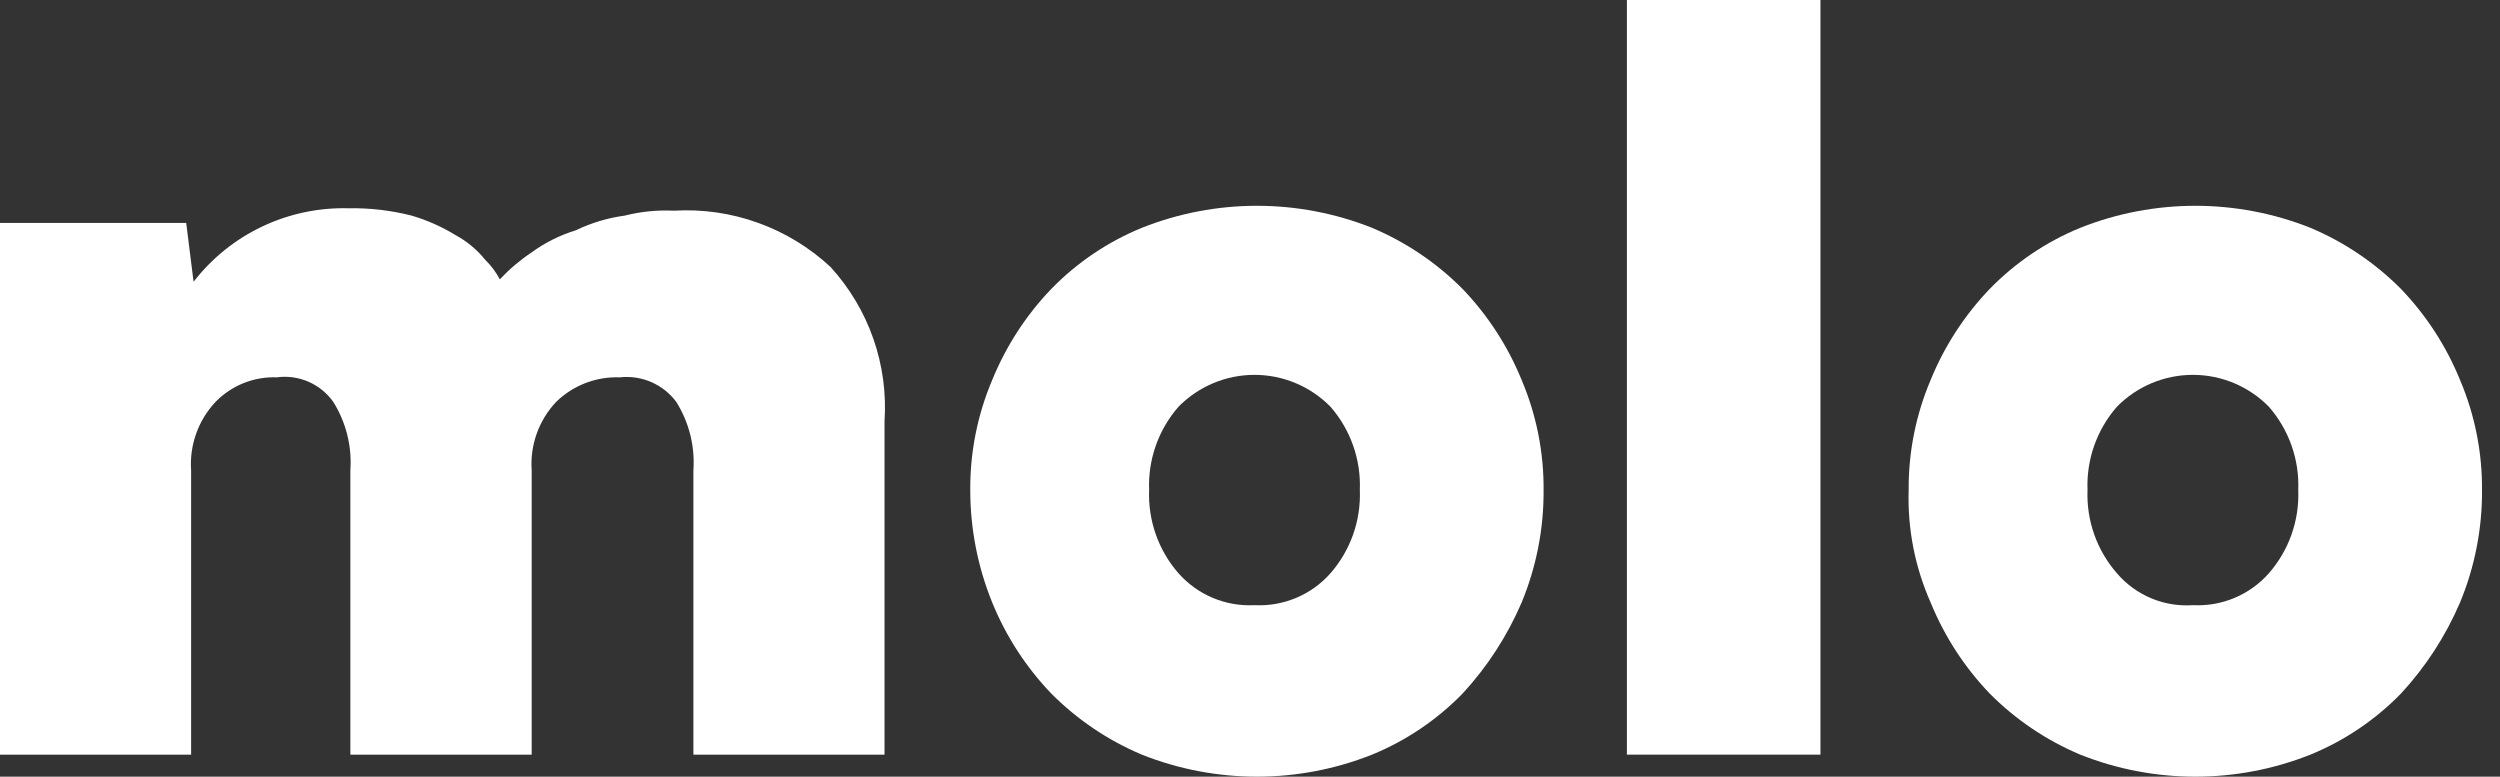 <svg xmlns="http://www.w3.org/2000/svg" width="103" height="32" viewBox="0 0 103 32" fill="none"><rect x="0" y="0" width="103" height="32" fill="#333333" stroke="none"/><g id="moloLogotype"><path id="Path 10" d="M0.101 9.186H7.672L7.975 11.609C8.724 10.641 9.689 9.863 10.794 9.337C11.899 8.811 13.111 8.552 14.334 8.58C15.219 8.563 16.102 8.665 16.959 8.883C17.598 9.071 18.209 9.343 18.776 9.691C19.242 9.944 19.654 10.287 19.987 10.7C20.229 10.937 20.434 11.209 20.593 11.508C20.987 11.089 21.427 10.716 21.905 10.397C22.456 9.996 23.07 9.689 23.722 9.489C24.359 9.182 25.041 8.977 25.741 8.883C26.401 8.716 27.081 8.648 27.76 8.681C28.938 8.61 30.118 8.779 31.229 9.179C32.34 9.578 33.358 10.198 34.221 11.003C35.001 11.858 35.6 12.863 35.982 13.956C36.364 15.049 36.52 16.207 36.442 17.363V31.091H28.568V19.381C28.638 18.388 28.39 17.398 27.861 16.555C27.595 16.2 27.241 15.919 26.834 15.742C26.427 15.565 25.981 15.498 25.54 15.546C25.056 15.528 24.575 15.608 24.124 15.781C23.673 15.955 23.261 16.218 22.915 16.555C22.561 16.931 22.288 17.376 22.114 17.863C21.94 18.349 21.869 18.866 21.905 19.381V31.091H14.435V19.381C14.505 18.388 14.258 17.398 13.729 16.555C13.47 16.191 13.118 15.905 12.708 15.727C12.299 15.549 11.849 15.486 11.407 15.546C10.939 15.528 10.473 15.609 10.038 15.783C9.603 15.957 9.21 16.22 8.883 16.555C8.529 16.931 8.256 17.376 8.083 17.863C7.909 18.349 7.838 18.866 7.874 19.381V31.091H0V9.186H0.101Z" fill="white"></path><path id="Path 11" d="M51.685 24.933C52.271 24.963 52.857 24.861 53.399 24.634C53.941 24.407 54.425 24.06 54.814 23.62C55.642 22.674 56.075 21.445 56.025 20.188C56.075 18.931 55.642 17.703 54.814 16.756C54.406 16.341 53.919 16.011 53.381 15.785C52.844 15.56 52.267 15.444 51.685 15.444C51.102 15.444 50.525 15.56 49.988 15.785C49.451 16.011 48.964 16.341 48.555 16.756C47.727 17.703 47.294 18.931 47.344 20.188C47.294 21.445 47.727 22.674 48.555 23.62C48.945 24.06 49.428 24.407 49.97 24.634C50.512 24.861 51.098 24.963 51.685 24.933ZM39.975 20.188C39.964 18.628 40.273 17.082 40.883 15.646C41.449 14.26 42.271 12.993 43.306 11.911C44.365 10.822 45.636 9.963 47.041 9.387C50.088 8.176 53.483 8.176 56.53 9.387C57.928 9.977 59.197 10.834 60.265 11.911C61.3 12.993 62.122 14.26 62.688 15.646C63.298 17.082 63.607 18.628 63.596 20.188C63.607 21.781 63.298 23.36 62.688 24.832C62.097 26.205 61.278 27.468 60.265 28.567C59.206 29.655 57.935 30.514 56.53 31.09C53.483 32.302 50.088 32.302 47.041 31.09C45.644 30.501 44.375 29.644 43.306 28.567C42.271 27.485 41.449 26.218 40.883 24.832C40.282 23.358 39.974 21.78 39.975 20.188Z" fill="white"></path><path id="Path 12" d="M67.028 0H75.003V31.091H67.028V0Z" fill="white"></path><path id="Path 13" d="M90.347 24.933C90.934 24.963 91.52 24.861 92.062 24.634C92.603 24.407 93.087 24.06 93.476 23.62C94.304 22.674 94.738 21.445 94.688 20.188C94.738 18.931 94.304 17.703 93.476 16.756C93.068 16.341 92.581 16.011 92.044 15.785C91.506 15.56 90.93 15.444 90.347 15.444C89.764 15.444 89.188 15.56 88.65 15.785C88.113 16.011 87.626 16.341 87.218 16.756C86.39 17.703 85.956 18.931 86.006 20.188C85.956 21.445 86.39 22.674 87.218 23.62C87.601 24.068 88.083 24.42 88.627 24.648C89.17 24.876 89.759 24.974 90.347 24.933ZM78.637 20.188C78.626 18.628 78.935 17.082 79.546 15.646C80.112 14.26 80.934 12.993 81.969 11.911C83.027 10.822 84.299 9.963 85.704 9.387C88.751 8.176 92.145 8.176 95.192 9.387C96.59 9.977 97.859 10.834 98.927 11.911C99.962 12.993 100.784 14.26 101.35 15.646C101.961 17.082 102.27 18.628 102.259 20.188C102.27 21.781 101.961 23.36 101.35 24.832C100.76 26.205 99.941 27.468 98.927 28.567C97.868 29.655 96.597 30.514 95.192 31.09C92.145 32.302 88.751 32.302 85.704 31.09C84.306 30.501 83.037 29.644 81.969 28.567C80.934 27.485 80.112 26.218 79.546 24.832C78.897 23.372 78.586 21.785 78.637 20.188Z" fill="white"></path></g></svg>